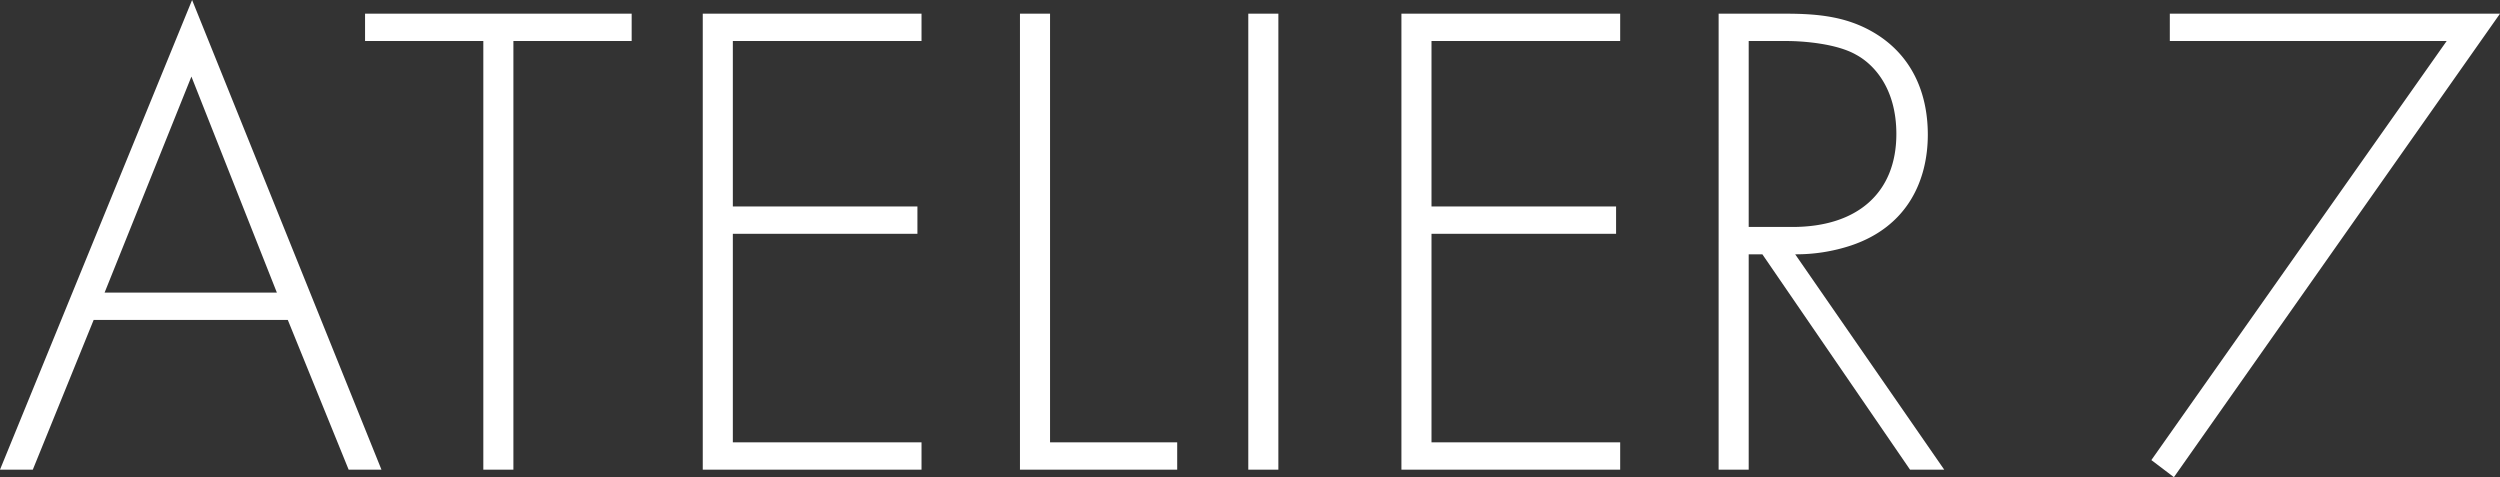 <svg xmlns="http://www.w3.org/2000/svg" width="292.56" height="55.84" viewBox="0 0 292.56 55.84">
  <rect x="0" y="0" width="292.56" height="55.84" fill="#333333" stroke="none"/>
  <path id="Path_14" data-name="Path 14" d="M41.92,0h3.84L23.6-54.96,1.12,0H4.96l7.12-17.52H34.8ZM13.36-20.72,23.52-46l10,25.28ZM75.04-50.16v-3.2H43.84v3.2H57.68V0H61.2V-50.16Zm33.92-3.2H83.36V0h25.6V-3.2H86.88V-27.6h21.6v-3.2H86.88V-50.16h22.08Zm11.52,0V0h18.4V-3.2H124V-53.36Zm26.72,0V0h3.52V-53.36Zm43.52,0h-25.6V0h25.6V-3.2H168.64V-27.6h21.6v-3.2h-21.6V-50.16h22.08ZM228.64,0,211.2-25.2a20.415,20.415,0,0,0,6.56-1.04c6.64-2.24,8.96-7.68,8.96-12.96,0-4.16-1.36-8.56-5.52-11.44-3.52-2.4-7.2-2.72-11.28-2.72h-7.68V0h3.52V-25.2h1.6L224.64,0ZM205.76-50.16h4.4c2.08,0,5.92.32,8.16,1.6,2.08,1.12,4.72,3.92,4.72,9.28,0,6.88-4.56,10.88-12.16,10.88h-5.12ZM252.88-1.12l2.64,2,38.16-54.24H255.04v3.2h32.4Z" transform="translate(-1.12 54.96)" fill="#fff"/>
</svg>

